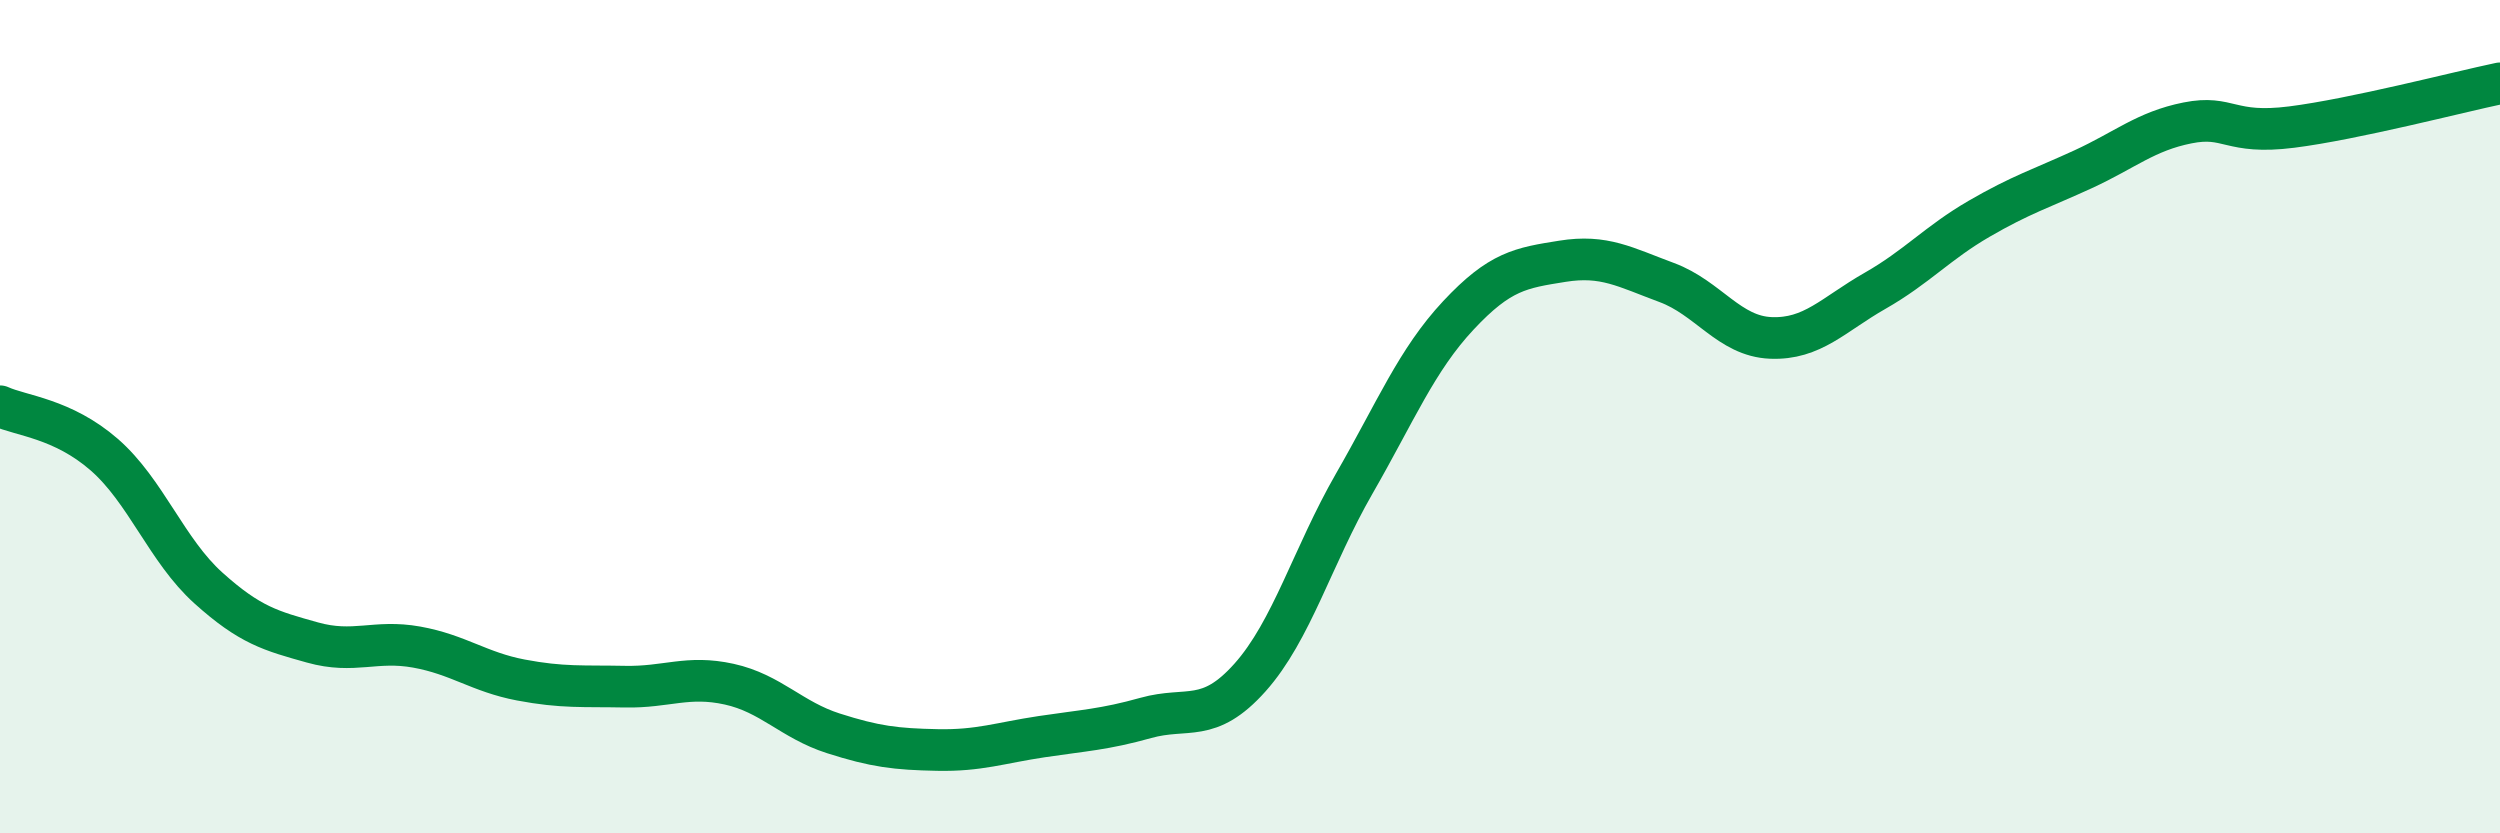 
    <svg width="60" height="20" viewBox="0 0 60 20" xmlns="http://www.w3.org/2000/svg">
      <path
        d="M 0,9.75 C 0.5,9.98 1.5,10.04 2.5,10.91 C 3.5,11.78 4,13.21 5,14.11 C 6,15.01 6.5,15.14 7.5,15.42 C 8.5,15.7 9,15.35 10,15.53 C 11,15.71 11.5,16.13 12.5,16.32 C 13.5,16.51 14,16.46 15,16.48 C 16,16.5 16.5,16.2 17.5,16.42 C 18.5,16.64 19,17.28 20,17.6 C 21,17.92 21.5,17.98 22.5,18 C 23.5,18.02 24,17.83 25,17.68 C 26,17.53 26.5,17.51 27.5,17.23 C 28.5,16.95 29,17.38 30,16.26 C 31,15.14 31.5,13.35 32.5,11.61 C 33.5,9.87 34,8.64 35,7.57 C 36,6.5 36.5,6.43 37.5,6.27 C 38.5,6.11 39,6.41 40,6.78 C 41,7.15 41.5,8.07 42.5,8.11 C 43.5,8.15 44,7.55 45,6.98 C 46,6.41 46.5,5.83 47.5,5.25 C 48.5,4.67 49,4.52 50,4.06 C 51,3.6 51.5,3.15 52.5,2.95 C 53.5,2.75 53.5,3.24 55,3.05 C 56.5,2.86 59,2.21 60,2L60 20L0 20Z"
        fill="#008740"
        opacity="0.1"
        stroke-linecap="round"
        stroke-linejoin="round"
      />
      <path
        d="M 0,9.75 C 0.5,9.98 1.5,10.04 2.5,10.91 C 3.5,11.78 4,13.21 5,14.11 C 6,15.01 6.5,15.14 7.5,15.42 C 8.5,15.7 9,15.35 10,15.53 C 11,15.71 11.5,16.13 12.5,16.32 C 13.5,16.51 14,16.46 15,16.48 C 16,16.5 16.5,16.2 17.5,16.42 C 18.5,16.64 19,17.28 20,17.6 C 21,17.92 21.5,17.98 22.5,18 C 23.5,18.02 24,17.83 25,17.68 C 26,17.53 26.5,17.51 27.5,17.23 C 28.5,16.95 29,17.38 30,16.26 C 31,15.14 31.5,13.35 32.5,11.61 C 33.5,9.87 34,8.64 35,7.57 C 36,6.5 36.5,6.43 37.5,6.27 C 38.5,6.11 39,6.41 40,6.78 C 41,7.15 41.5,8.07 42.5,8.11 C 43.5,8.15 44,7.55 45,6.98 C 46,6.41 46.5,5.83 47.5,5.25 C 48.5,4.67 49,4.52 50,4.06 C 51,3.6 51.5,3.15 52.5,2.95 C 53.5,2.75 53.5,3.24 55,3.05 C 56.5,2.86 59,2.21 60,2"
        stroke="#008740"
        stroke-width="1"
        fill="none"
        stroke-linecap="round"
        stroke-linejoin="round"
      />
    </svg>
  